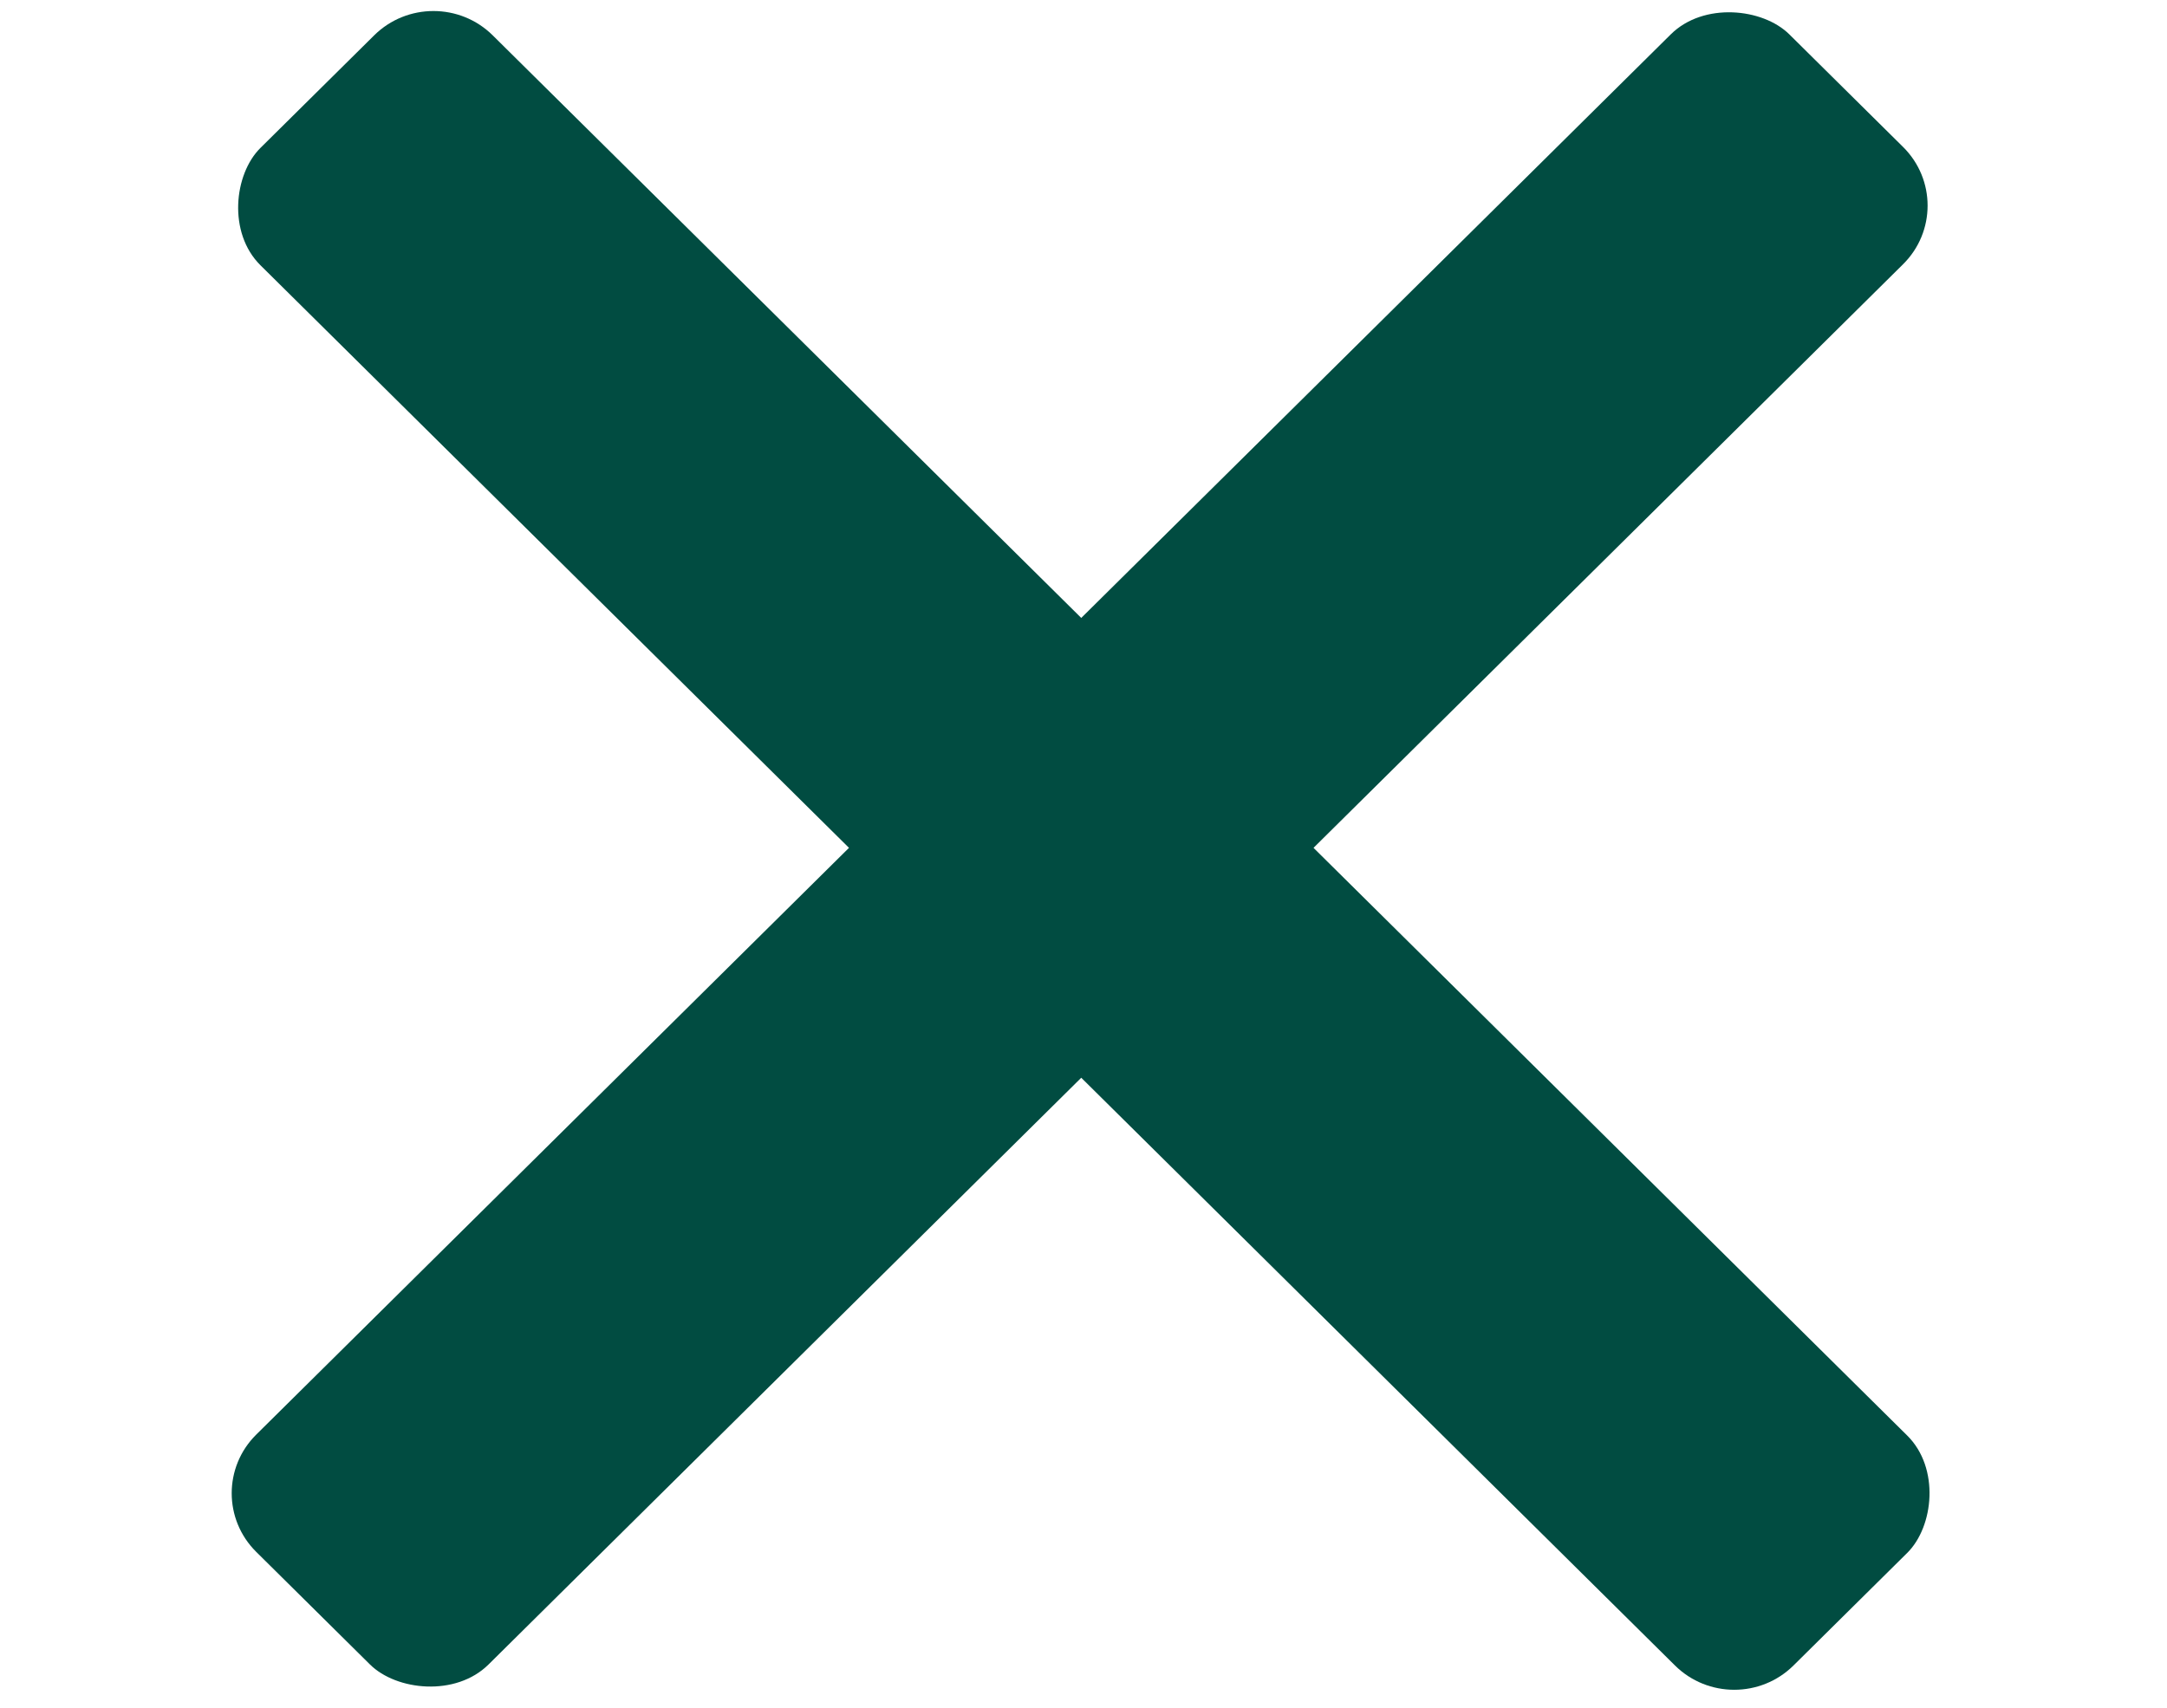 <svg width="52" height="41" viewBox="0 0 52 41" fill="none" xmlns="http://www.w3.org/2000/svg">
<rect width="51.741" height="7.839" rx="2" transform="matrix(0.711 -0.704 0.711 0.704 4.727 35.842)" fill="#014C41"/>
<rect width="51.741" height="7.839" rx="2" transform="matrix(0.711 0.704 -0.711 0.704 10.401 -0.56)" fill="#014C41"/>
</svg>
